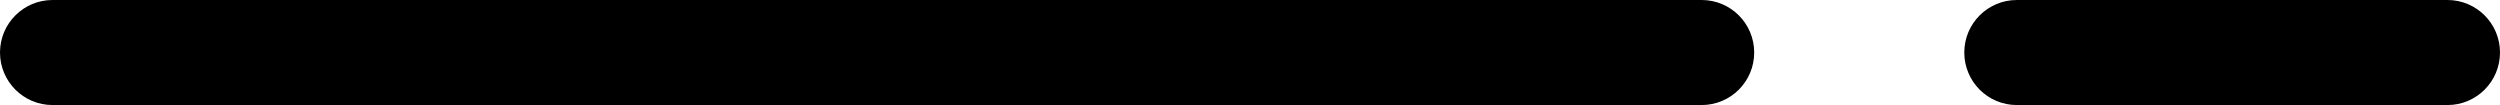 <?xml version="1.0" encoding="UTF-8"?> <svg xmlns="http://www.w3.org/2000/svg" width="476" height="20" viewBox="0 0 476 20" fill="none"> <path fill-rule="evenodd" clip-rule="evenodd" d="M0 10C0 4.477 4.477 0 10 0H324C329.523 0 334 4.477 334 10C334 15.523 329.523 20 324 20H10C4.477 20 0 15.523 0 10ZM374 10C374 4.477 378.477 0 384 0H466C471.523 0 476 4.477 476 10C476 15.523 471.523 20 466 20H384C378.477 20 374 15.523 374 10Z" fill="black"></path> </svg> 